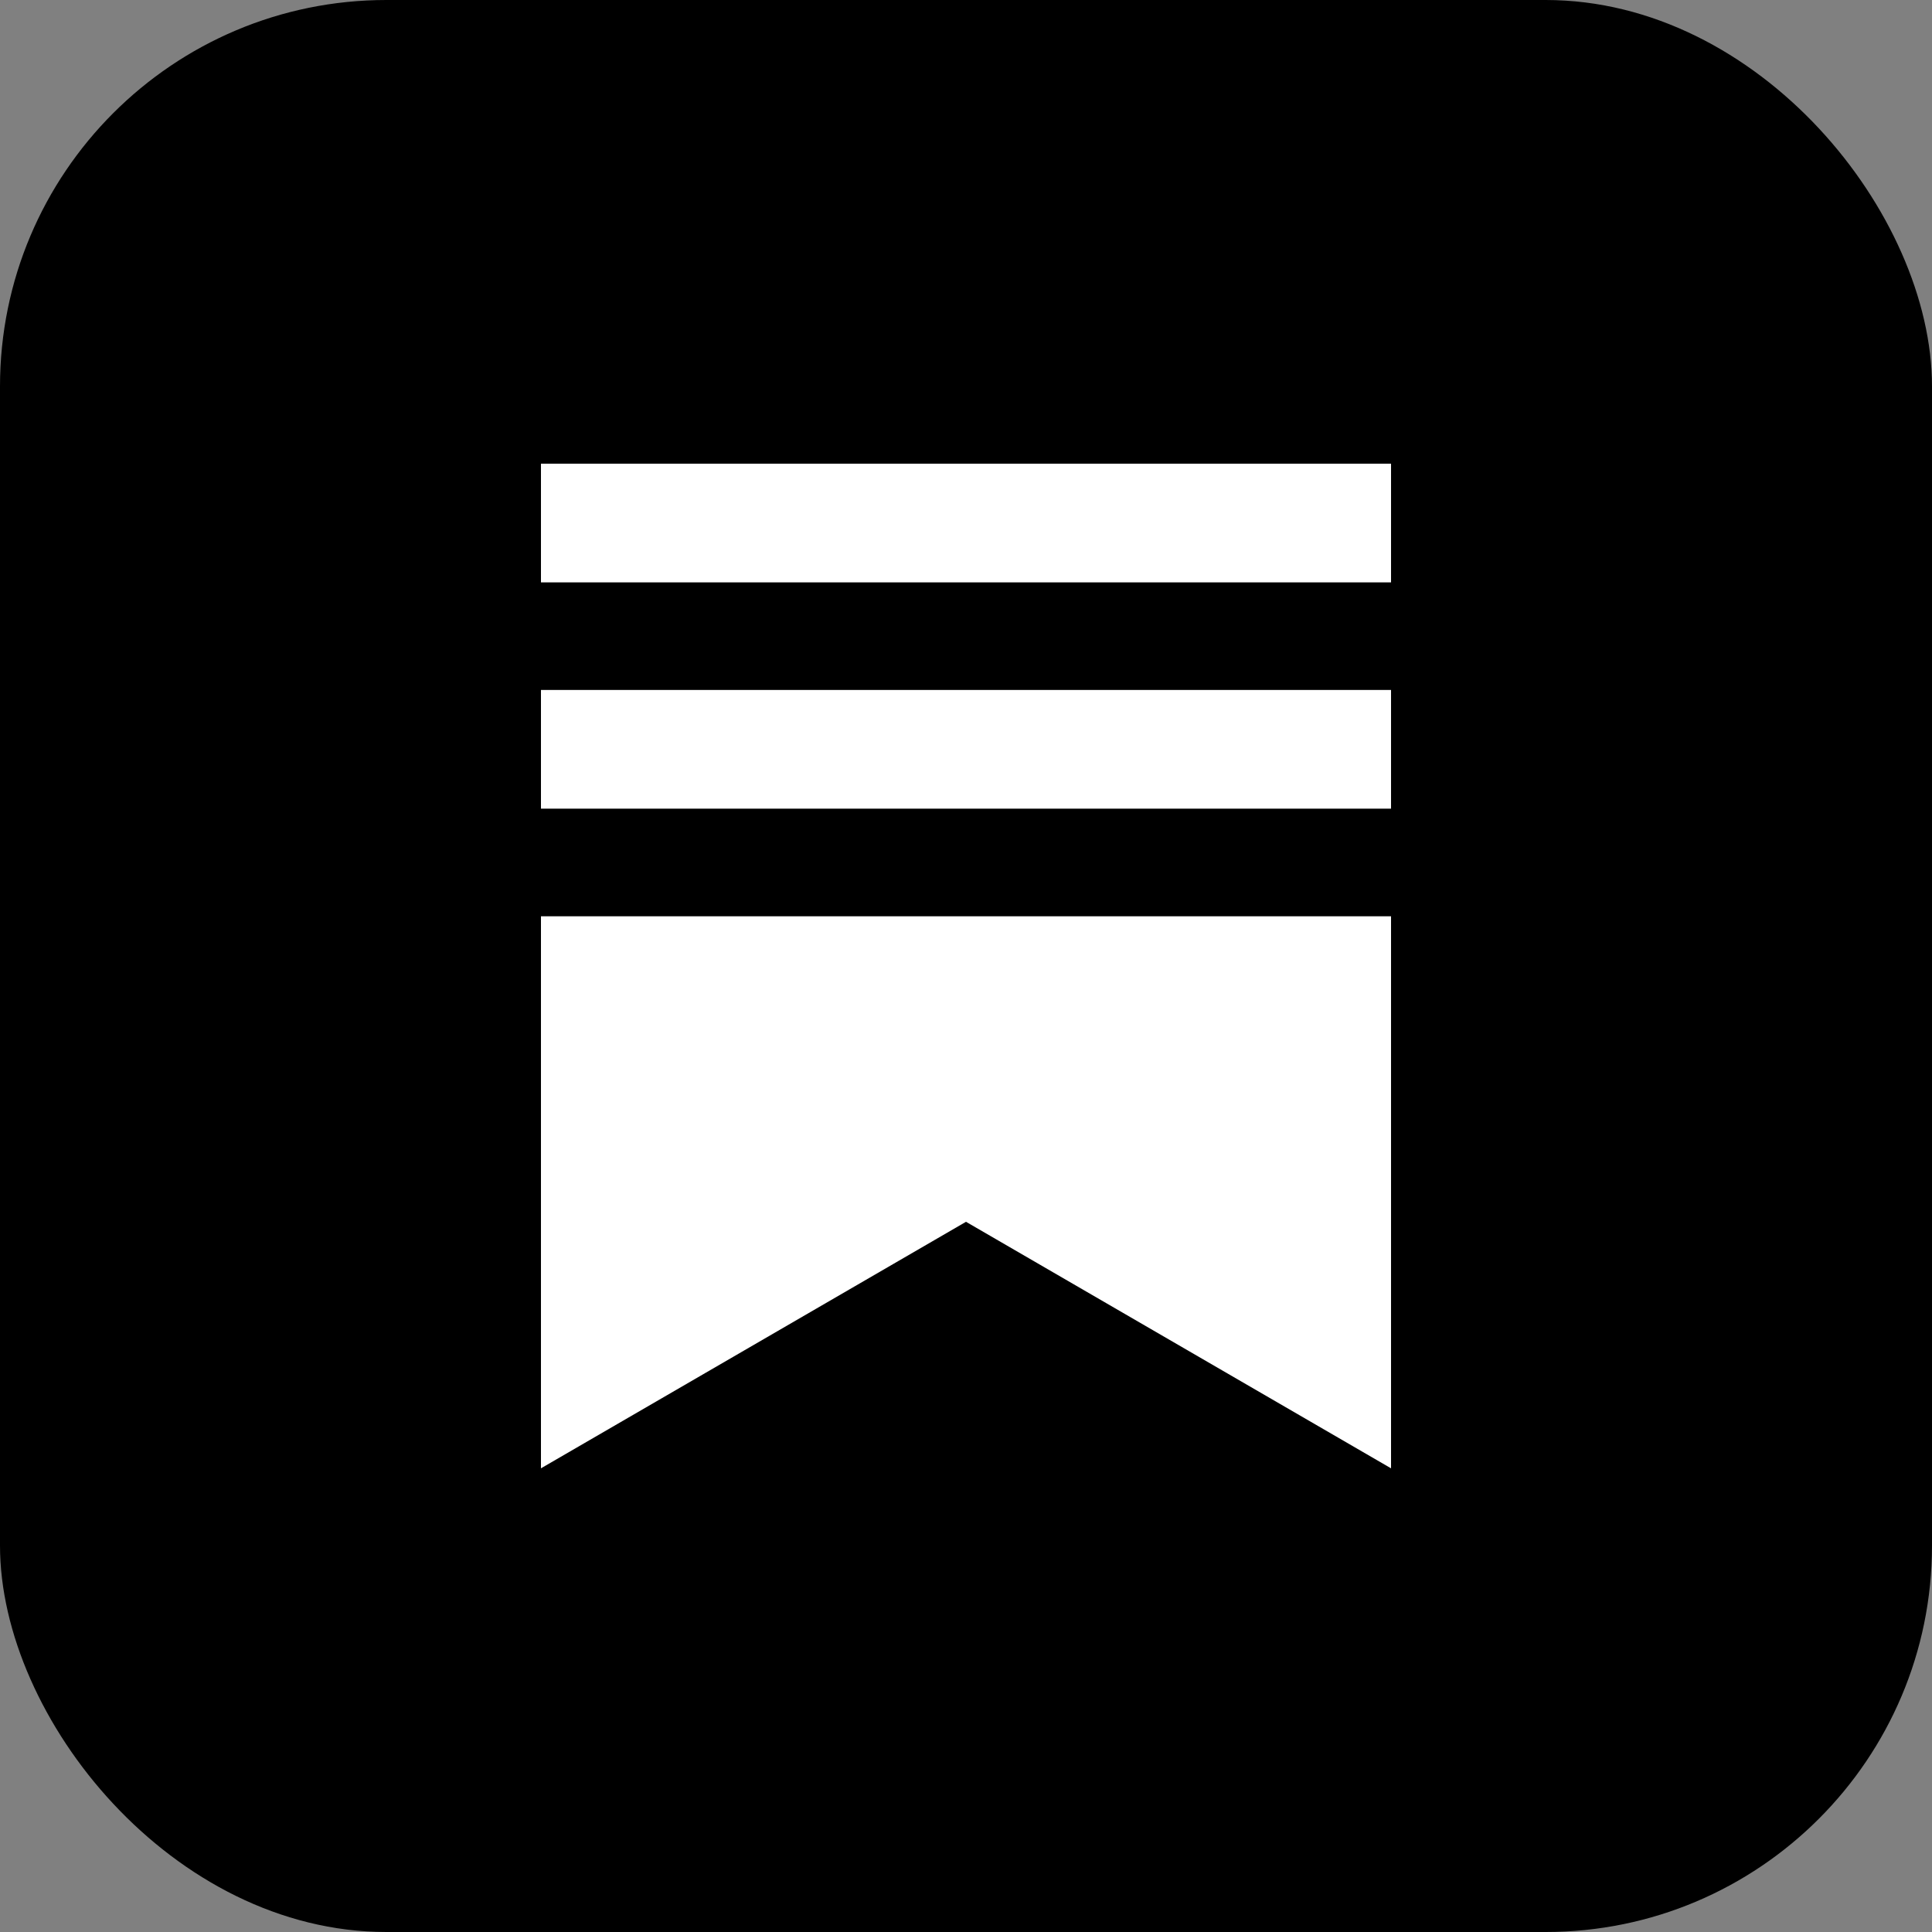 <svg width="25" height="25" viewBox="0 0 25 25" fill="none" xmlns="http://www.w3.org/2000/svg">
<rect x="0" y="0" width="25" height="25" fill="#808080" stroke="none"/>
<rect width="25" height="25" rx="5" fill="black"/>
<path d="M18 10.464H7V8.928H18V10.464H18ZM7 11.857V19L12.5 15.81L18 19V11.857H7ZM18 6H7V7.536H18V6Z" fill="white"/>
</svg>
